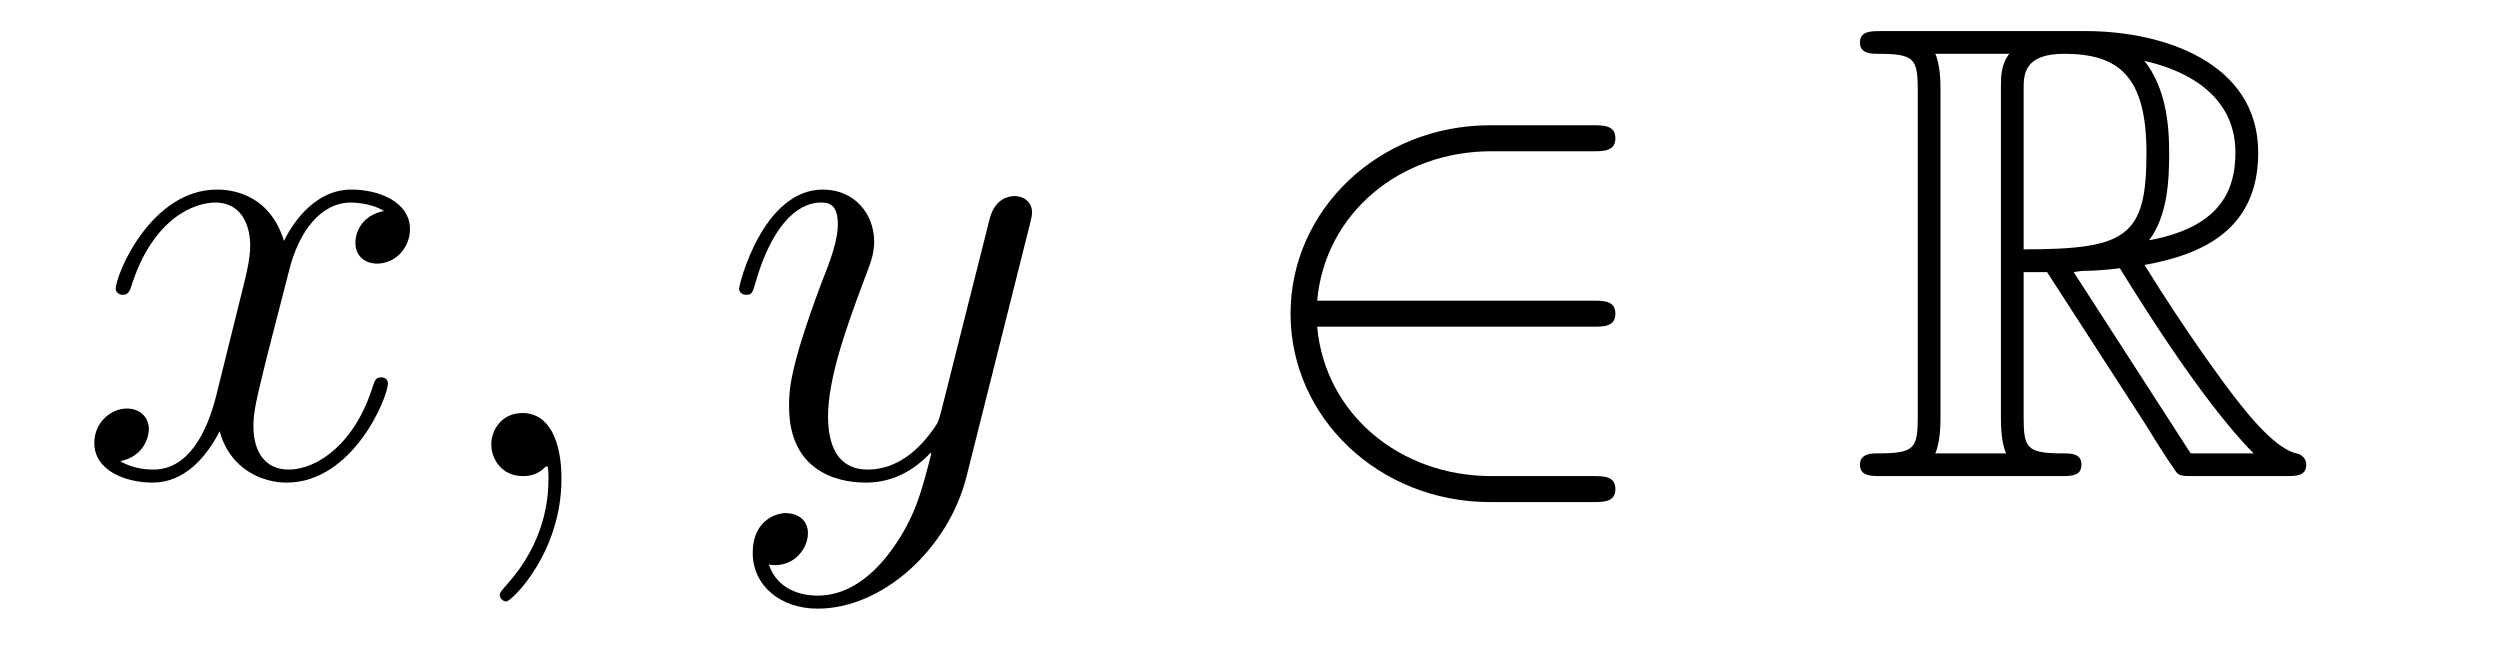 <?xml version='1.0'?>
<!-- This file was generated by dvisvgm 1.14.1 -->
<svg height='12pt' version='1.1' viewBox='0 -12 46 12' width='46pt' xmlns='http://www.w3.org/2000/svg' xmlns:xlink='http://www.w3.org/1999/xlink'>
<g id='page1'>
<g transform='matrix(1 0 0 1 -127 651)'>
<path d='M134.066 -659.117C133.684 -659.046 133.54 -658.759 133.54 -658.532C133.54 -658.245 133.767 -658.149 133.935 -658.149C134.293 -658.149 134.544 -658.46 134.544 -658.782C134.544 -659.285 133.971 -659.512 133.468 -659.512C132.739 -659.512 132.333 -658.794 132.225 -658.567C131.95 -659.464 131.209 -659.512 130.994 -659.512C129.775 -659.512 129.129 -657.946 129.129 -657.683C129.129 -657.635 129.177 -657.575 129.261 -657.575C129.356 -657.575 129.38 -657.647 129.404 -657.695C129.811 -659.022 130.612 -659.273 130.958 -659.273C131.496 -659.273 131.604 -658.771 131.604 -658.484C131.604 -658.221 131.532 -657.946 131.388 -657.372L130.982 -655.734C130.803 -655.017 130.456 -654.36 129.822 -654.36C129.763 -654.36 129.464 -654.36 129.213 -654.515C129.643 -654.599 129.739 -654.957 129.739 -655.101C129.739 -655.34 129.56 -655.483 129.333 -655.483C129.046 -655.483 128.735 -655.232 128.735 -654.85C128.735 -654.348 129.297 -654.12 129.811 -654.12C130.384 -654.12 130.791 -654.575 131.042 -655.065C131.233 -654.36 131.831 -654.12 132.273 -654.12C133.493 -654.12 134.138 -655.687 134.138 -655.949C134.138 -656.009 134.09 -656.057 134.018 -656.057C133.911 -656.057 133.899 -655.997 133.863 -655.902C133.54 -654.85 132.847 -654.36 132.309 -654.36C131.891 -654.36 131.663 -654.67 131.663 -655.16C131.663 -655.423 131.711 -655.615 131.903 -656.404L132.321 -658.029C132.5 -658.747 132.907 -659.273 133.457 -659.273C133.481 -659.273 133.815 -659.273 134.066 -659.117ZM137.331 -654.192C137.331 -654.886 137.104 -655.4 136.614 -655.4C136.231 -655.4 136.04 -655.089 136.04 -654.826C136.04 -654.563 136.219 -654.24 136.626 -654.24C136.781 -654.24 136.912 -654.288 137.02 -654.395C137.044 -654.419 137.056 -654.419 137.068 -654.419C137.092 -654.419 137.092 -654.252 137.092 -654.192C137.092 -653.798 137.02 -653.021 136.327 -652.244C136.195 -652.1 136.195 -652.076 136.195 -652.053C136.195 -651.993 136.255 -651.933 136.315 -651.933C136.411 -651.933 137.331 -652.818 137.331 -654.192Z' fill-rule='evenodd'/>
<path d='M143.42 -652.901C143.097 -652.447 142.631 -652.04 142.045 -652.04C141.902 -652.04 141.328 -652.064 141.148 -652.614C141.184 -652.602 141.244 -652.602 141.268 -652.602C141.627 -652.602 141.866 -652.913 141.866 -653.188C141.866 -653.463 141.639 -653.559 141.459 -653.559C141.268 -653.559 140.85 -653.415 140.85 -652.829C140.85 -652.22 141.364 -651.801 142.045 -651.801C143.241 -651.801 144.448 -652.901 144.783 -654.228L145.954 -658.89C145.966 -658.95 145.99 -659.022 145.99 -659.093C145.99 -659.273 145.847 -659.392 145.667 -659.392C145.56 -659.392 145.309 -659.344 145.213 -658.986L144.328 -655.471C144.269 -655.256 144.269 -655.232 144.173 -655.101C143.934 -654.766 143.539 -654.36 142.966 -654.36C142.296 -654.36 142.236 -655.017 142.236 -655.34C142.236 -656.021 142.559 -656.942 142.882 -657.802C143.013 -658.149 143.085 -658.316 143.085 -658.555C143.085 -659.058 142.727 -659.512 142.141 -659.512C141.041 -659.512 140.599 -657.778 140.599 -657.683C140.599 -657.635 140.647 -657.575 140.73 -657.575C140.838 -657.575 140.85 -657.623 140.898 -657.79C141.184 -658.794 141.639 -659.273 142.105 -659.273C142.212 -659.273 142.416 -659.273 142.416 -658.878C142.416 -658.567 142.284 -658.221 142.105 -657.767C141.519 -656.2 141.519 -655.806 141.519 -655.519C141.519 -654.383 142.332 -654.12 142.93 -654.12C143.277 -654.12 143.707 -654.228 144.125 -654.67L144.137 -654.658C143.958 -653.953 143.838 -653.487 143.42 -652.901Z' fill-rule='evenodd'/>
<path d='M156.305 -656.989C156.508 -656.989 156.723 -656.989 156.723 -657.228C156.723 -657.468 156.508 -657.468 156.305 -657.468H151.236C151.379 -659.069 152.754 -660.217 154.44 -660.217H156.305C156.508 -660.217 156.723 -660.217 156.723 -660.456C156.723 -660.695 156.508 -660.695 156.305 -660.695H154.416C152.372 -660.695 150.746 -659.141 150.746 -657.228C150.746 -655.316 152.372 -653.762 154.416 -653.762H156.305C156.508 -653.762 156.723 -653.762 156.723 -654.001C156.723 -654.24 156.508 -654.24 156.305 -654.24H154.44C152.754 -654.24 151.379 -655.387 151.236 -656.989H156.305Z' fill-rule='evenodd'/>
<path d='M164.235 -657.993H164.666L166.459 -655.22C166.578 -655.029 166.865 -654.563 166.997 -654.383C167.08 -654.24 167.116 -654.24 167.391 -654.24H169.041C169.256 -654.24 169.435 -654.24 169.435 -654.455C169.435 -654.551 169.364 -654.634 169.256 -654.658C168.814 -654.754 168.228 -655.543 167.941 -655.926C167.857 -656.045 167.26 -656.834 166.459 -658.125C167.523 -658.316 168.551 -658.771 168.551 -660.193C168.551 -661.855 166.794 -662.428 165.383 -662.428H161.63C161.414 -662.428 161.223 -662.428 161.223 -662.213C161.223 -662.01 161.45 -662.01 161.546 -662.01C162.227 -662.01 162.287 -661.927 162.287 -661.329V-655.34C162.287 -654.742 162.227 -654.658 161.546 -654.658C161.45 -654.658 161.223 -654.658 161.223 -654.455C161.223 -654.24 161.414 -654.24 161.63 -654.24H164.905C165.12 -654.24 165.299 -654.24 165.299 -654.455C165.299 -654.658 165.096 -654.658 164.964 -654.658C164.283 -654.658 164.235 -654.754 164.235 -655.34V-657.993ZM166.543 -658.579C166.877 -659.022 166.913 -659.655 166.913 -660.181C166.913 -660.755 166.841 -661.388 166.459 -661.879C166.949 -661.771 168.132 -661.401 168.132 -660.193C168.132 -659.416 167.774 -658.807 166.543 -658.579ZM164.235 -661.365C164.235 -661.616 164.235 -662.01 164.977 -662.01C165.993 -662.01 166.495 -661.592 166.495 -660.181C166.495 -658.639 166.124 -658.412 164.235 -658.412V-661.365ZM162.609 -654.658C162.705 -654.873 162.705 -655.208 162.705 -655.316V-661.353C162.705 -661.472 162.705 -661.795 162.609 -662.01H163.972C163.817 -661.819 163.817 -661.58 163.817 -661.401V-655.316C163.817 -655.196 163.817 -654.873 163.913 -654.658H162.609ZM165.156 -657.993C165.24 -658.006 165.287 -658.017 165.383 -658.017C165.562 -658.017 165.825 -658.041 166.005 -658.065C166.184 -657.778 167.475 -655.651 168.467 -654.658H167.308L165.156 -657.993Z' fill-rule='evenodd'/>
</g>
</g>
</svg>
